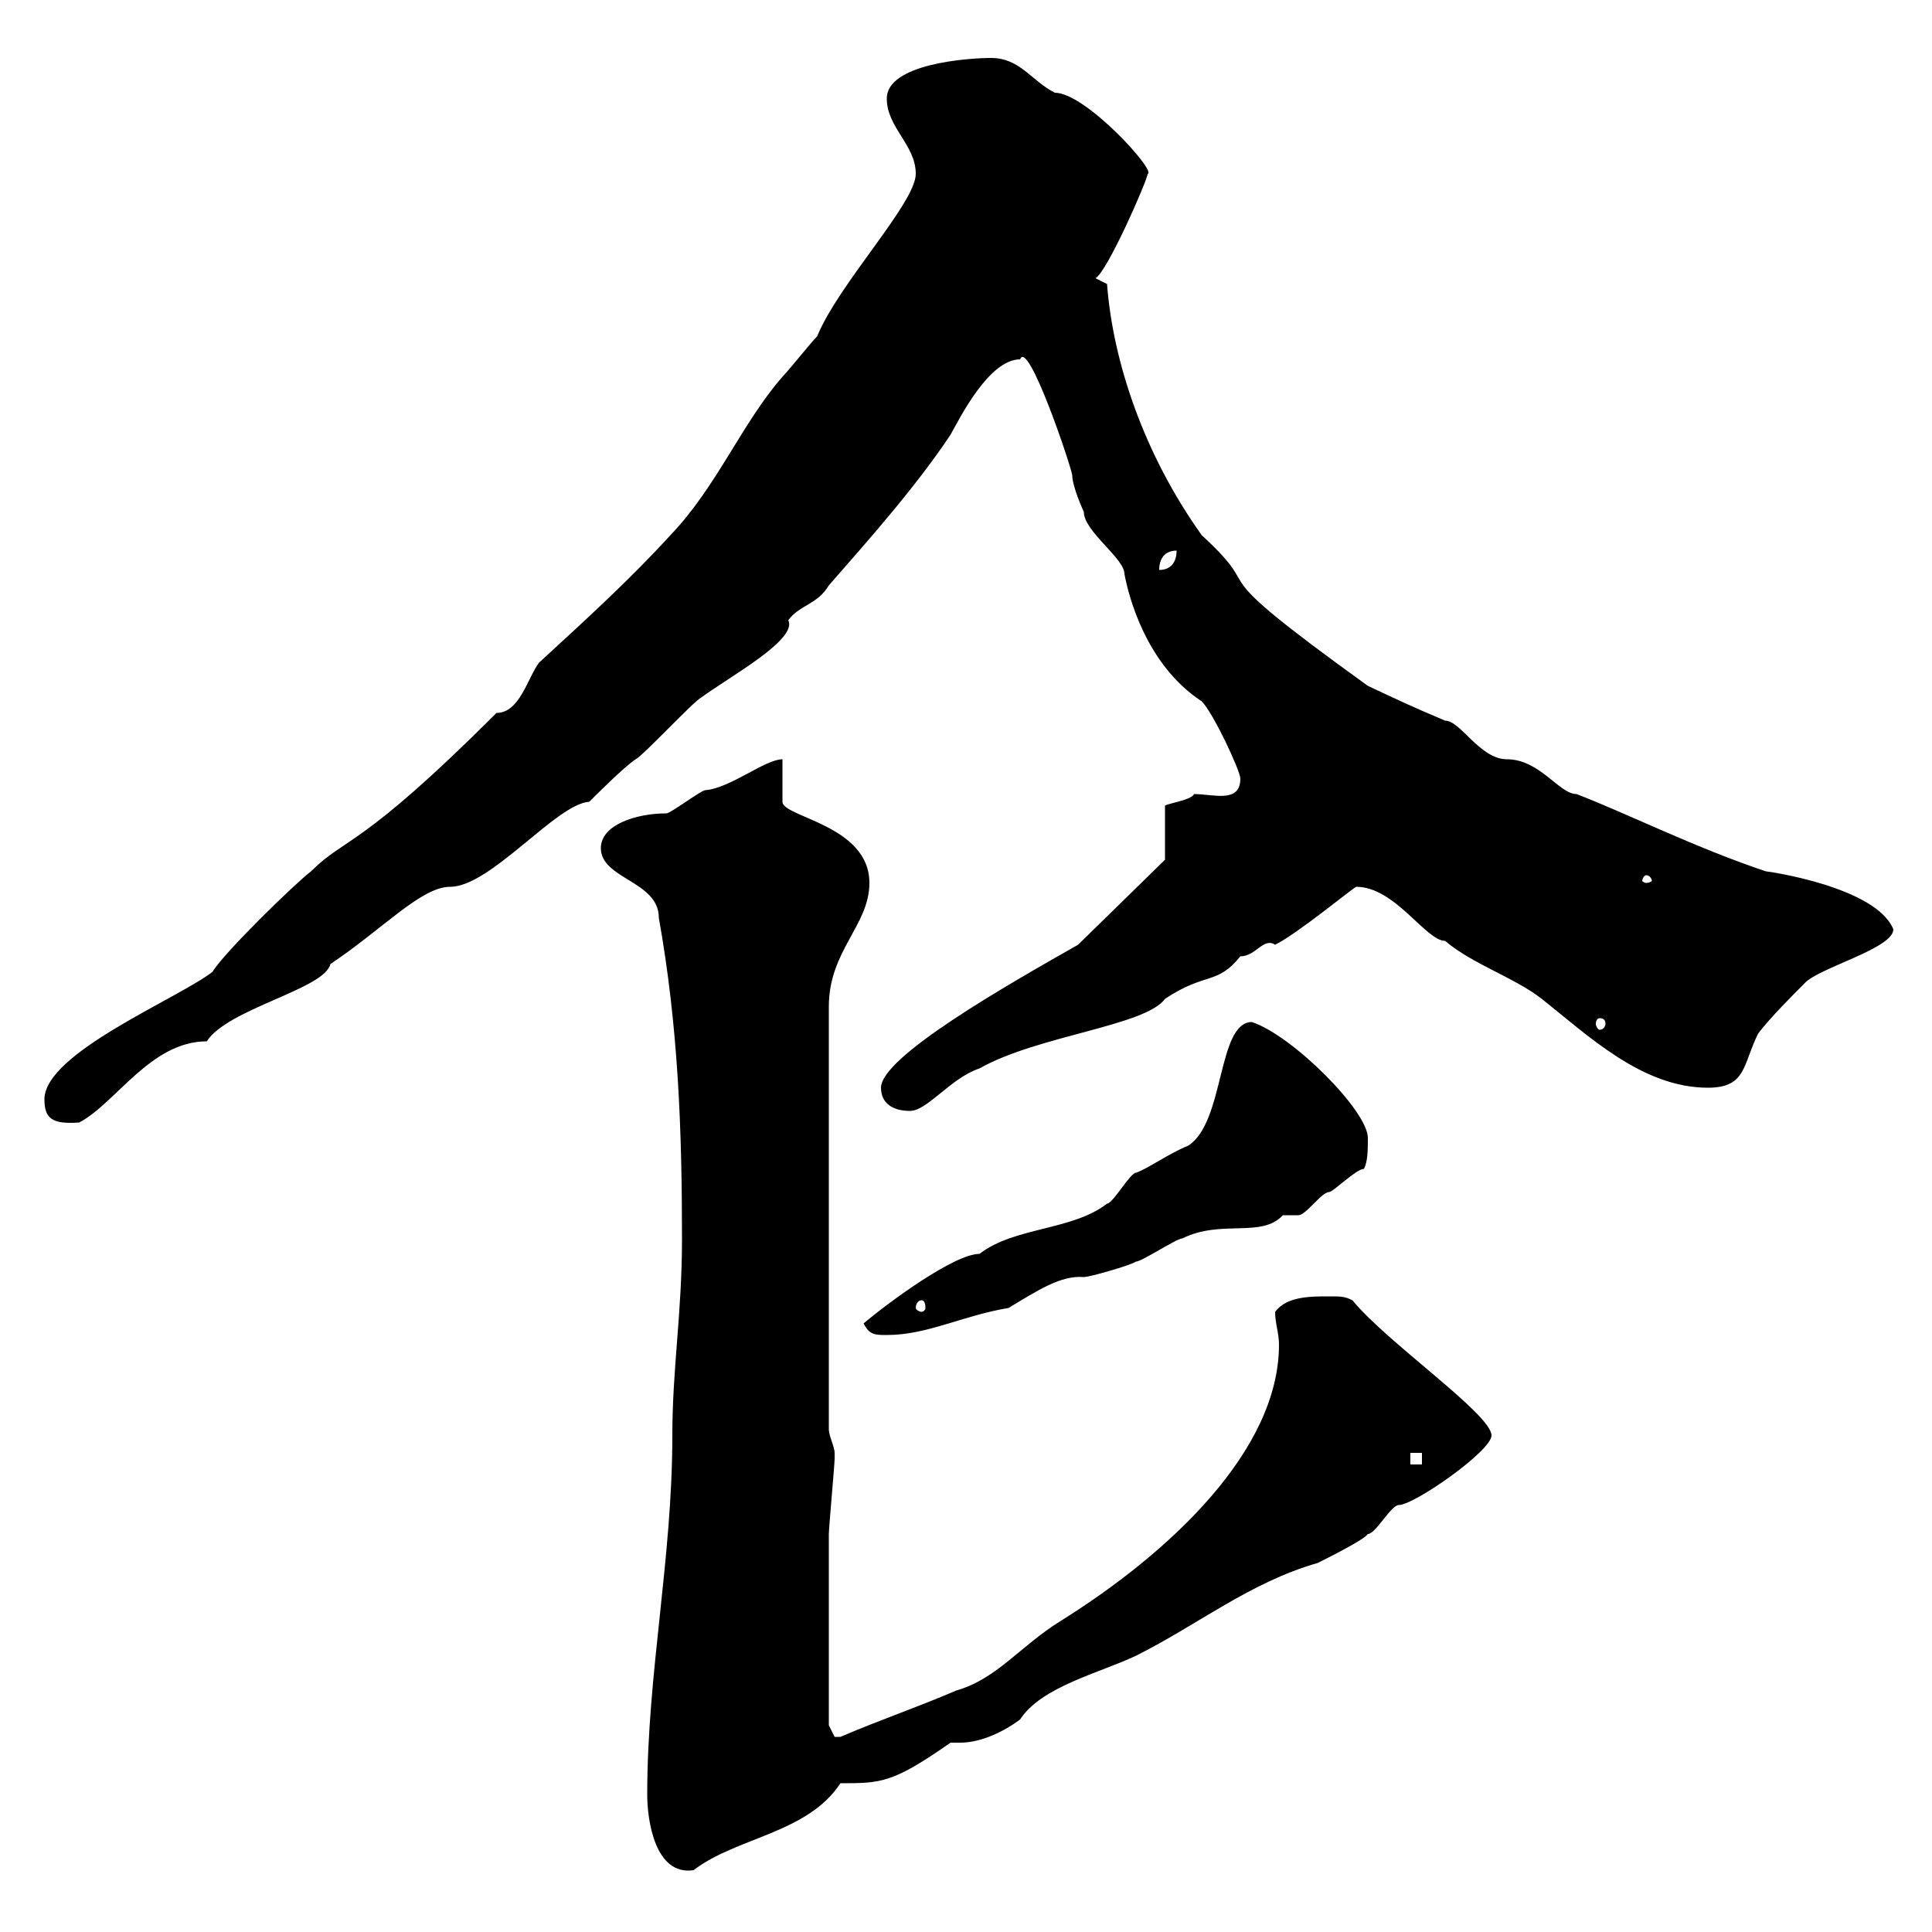 <svg xmlns="http://www.w3.org/2000/svg" xmlns:xlink="http://www.w3.org/1999/xlink" width="300" height="300"><path d="M100.50 278.70C100.50 282.60 101.70 291.30 107.70 290.40C114.30 285.30 125.40 284.70 130.50 276.90C136.80 276.90 138.60 276.90 147.60 270.60C148.20 270.60 148.50 270.60 149.10 270.60C152.40 270.60 156 268.80 158.40 267C161.70 261.90 170.70 259.80 176.40 257.10C186 252.30 194.10 245.70 204.60 242.70C206.40 241.80 211.80 239.10 212.40 238.20C213.60 238.20 216 233.70 217.20 233.70C219.60 233.70 231.60 225.30 231.60 222.90C231.60 219.60 215.40 208.50 210 201.90C208.80 201.30 208.20 201.30 206.40 201.30C203.40 201.30 199.80 201.30 198 203.70C198 205.50 198.60 207 198.60 208.80C198.60 225.30 181.50 241.20 164.70 251.70C158.40 255.60 154.80 260.70 148.50 262.50C142.20 265.20 136.80 267 130.50 269.70C130.50 269.70 130.50 269.70 129.60 269.70C129.60 269.70 128.70 267.90 128.70 267.90C128.70 257.70 128.70 244.50 128.70 238.20C128.70 237.30 129.60 227.40 129.60 226.50C129.60 226.50 129.60 226.50 129.60 225.60C129.60 224.70 128.70 222.90 128.70 222L128.70 156.30C128.70 147.60 135 143.70 135 137.10C135 128.10 121.50 126.90 121.50 124.50L121.50 117.90C118.80 117.90 113.40 122.40 109.50 122.70C108.90 122.70 104.10 126.30 103.50 126.30C98.70 126.30 93.30 128.10 93.30 131.70C93.30 136.50 102.30 136.80 102.30 142.50C105.30 159.30 105.90 175.20 105.90 192.30C105.90 204 104.40 212.40 104.40 222.90C104.40 242.10 100.50 259.80 100.50 278.70ZM219 225.60L220.80 225.60L220.80 227.40L219 227.40ZM134.10 205.50C135 207.30 135.90 207.30 137.70 207.30C144 207.30 149.40 204.30 156.60 203.10C161.10 200.40 164.70 198 168.30 198.30C169.20 198.30 175.50 196.50 176.40 195.90C177.30 195.90 182.70 192.30 183.60 192.30C189.60 189.30 195.90 192.30 199.20 188.70C199.20 188.70 201.60 188.70 201.60 188.70C202.80 188.70 205.20 185.10 206.40 185.10C207 185.10 210.60 181.50 211.80 181.50C212.40 180.30 212.40 178.50 212.40 176.70C212.40 172.50 200.70 160.80 194.40 158.70C189 158.70 190.20 174.30 184.50 177.90C181.50 179.10 178.20 181.50 176.40 182.10C175.50 182.10 172.80 186.90 171.90 186.90C166.50 191.10 157.50 190.50 152.10 194.70C148.20 194.70 138 202.20 134.10 205.50ZM143.10 201.90C143.40 201.90 143.70 202.20 143.70 203.10C143.70 203.40 143.40 203.70 143.10 203.70C142.80 203.70 142.20 203.40 142.20 203.10C142.20 202.20 142.80 201.90 143.10 201.90ZM6.90 170.70C6.90 173.70 8.10 174.60 12.30 174.30C18 171.30 23.40 161.70 32.10 161.70C35.40 156.60 50.40 153.60 51.30 149.70C59.40 144.30 65.40 137.70 69.90 137.70C76.20 137.70 86.40 124.80 91.50 124.50C92.70 123.30 96.90 119.10 98.70 117.90C99.90 117.30 107.70 108.90 108.90 108.30C113.40 105 123.90 99.30 122.40 96.30C124.20 93.90 126.90 93.90 128.70 90.90C135 83.70 142.20 75.60 147.60 67.50C149.10 64.80 153.60 55.80 158.40 55.80C159.60 52.50 166.20 72 166.50 73.80C166.50 75.60 168.30 79.50 168.30 79.50C168.30 82.50 174.60 86.70 174.60 89.10C175.20 92.40 177.90 103.20 186.60 108.90C188.40 110.70 192.60 119.70 192.60 120.90C192.60 124.80 188.40 123.30 185.40 123.30C185.10 124.20 181.20 124.80 180.90 125.10L180.90 133.50L167.40 146.70C156.30 153 136.80 164.10 136.80 168.90C136.80 171.30 138.60 172.50 141.30 172.50C144 172.50 147.60 167.40 152.10 165.90C161.10 160.80 177.90 159.30 180.90 155.10C187.20 150.90 189 153 192.60 148.50C195 148.50 196.20 145.50 198 146.70C201.60 144.90 210.30 137.70 210.60 137.70C216.60 137.70 221.40 146.10 224.40 146.10C228.60 149.70 235.20 151.80 239.40 155.10C246.60 160.80 255 168.90 265.20 168.90C271.20 168.90 270.60 165.30 273 160.50C274.80 158.10 278.40 154.50 280.20 152.70C282.30 150.30 294 147.30 294 144.30C291.30 137.70 274.50 135.30 274.20 135.30C263.40 131.70 252.60 126.30 244.80 123.30C242.10 123.30 239.10 117.90 234 117.90C229.80 117.90 226.80 111.90 224.40 111.90C218.70 109.50 216.90 108.60 212.40 106.50C184.50 86.40 197.70 93.30 186.60 83.10C177.60 70.50 172.80 56.10 171.90 44.10L170.10 43.20C171.90 42.30 178.20 27.90 178.20 27C179.70 26.70 168.60 14.40 163.80 14.40C160.20 12.60 158.40 9 153.90 9C150.30 9 137.70 9.90 137.70 15.30C137.70 19.80 142.20 22.50 142.20 27C142.20 31.50 130.20 44.10 126.90 52.20C126 53.10 122.40 57.60 121.50 58.50C115.20 65.70 111.30 75.60 104.10 83.10C97.80 90 91.20 96 83.70 102.90C81.90 105.30 80.70 110.70 77.10 110.70C55.80 132 53.70 129.90 48.30 135.30C45.90 137.10 34.80 147.90 33 150.90C27.60 155.10 6.90 163.50 6.90 170.70ZM248.40 158.10C249 158.10 249.30 158.40 249.30 159C249.30 159.30 249 159.90 248.40 159.90C248.10 159.90 247.80 159.30 247.80 159C247.80 158.40 248.10 158.10 248.40 158.10ZM255.60 135.90C256.20 135.90 256.50 136.50 256.50 136.80C256.50 136.80 256.20 137.10 255.60 137.10C255.30 137.10 255 136.80 255 136.80C255 136.50 255.30 135.90 255.60 135.90ZM182.70 85.50C182.70 87.30 181.80 88.50 180 88.50C180 86.70 180.90 85.50 182.70 85.50Z"/></svg>